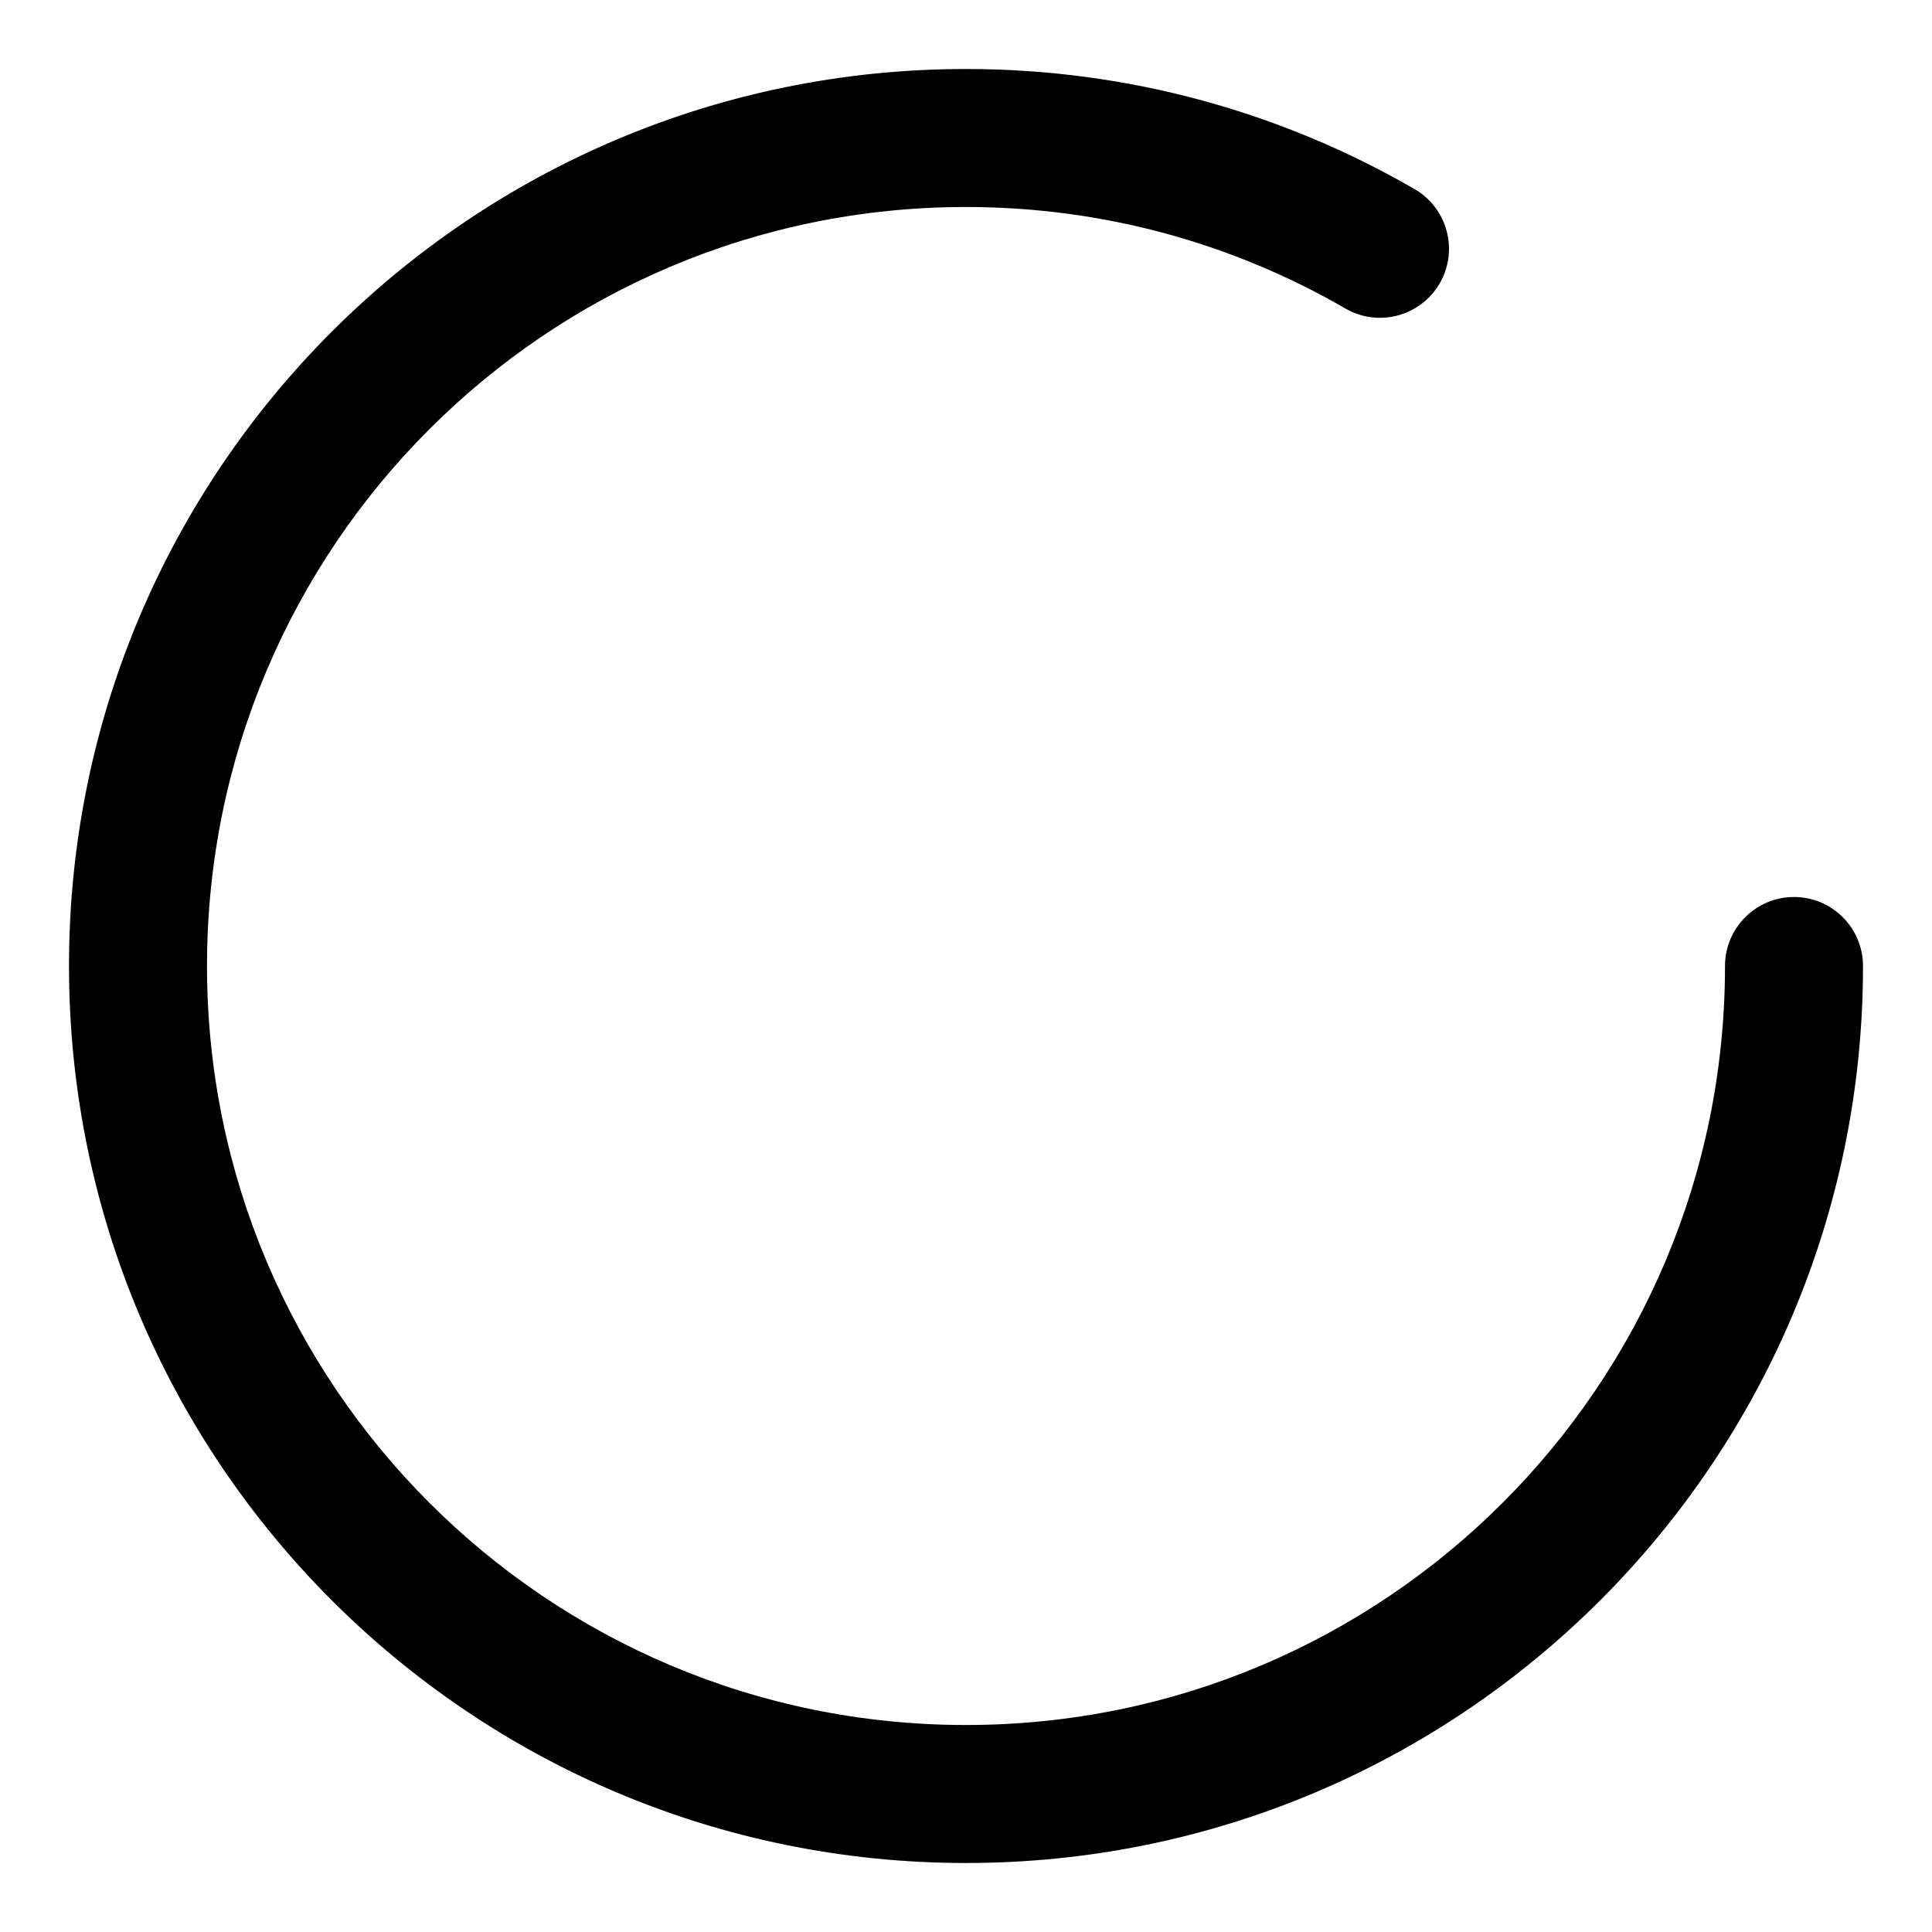<svg width="14" height="14" viewBox="0 0 14 14" fill="none" xmlns="http://www.w3.org/2000/svg">
<path d="M1.5 7C1.5 3.962 3.962 1.5 7 1.5C8.003 1.5 8.941 1.768 9.75 2.236C9.989 2.374 10.294 2.292 10.433 2.053C10.571 1.814 10.489 1.508 10.25 1.37C9.294 0.817 8.183 0.5 7 0.5C3.41 0.5 0.5 3.41 0.5 7C0.5 10.59 3.41 13.5 7 13.5C10.59 13.5 13.5 10.59 13.5 7C13.5 6.724 13.276 6.5 13 6.5C12.724 6.5 12.5 6.724 12.5 7C12.5 10.038 10.038 12.5 7 12.5C3.962 12.5 1.5 10.038 1.5 7Z" fill="black"/>
</svg>
